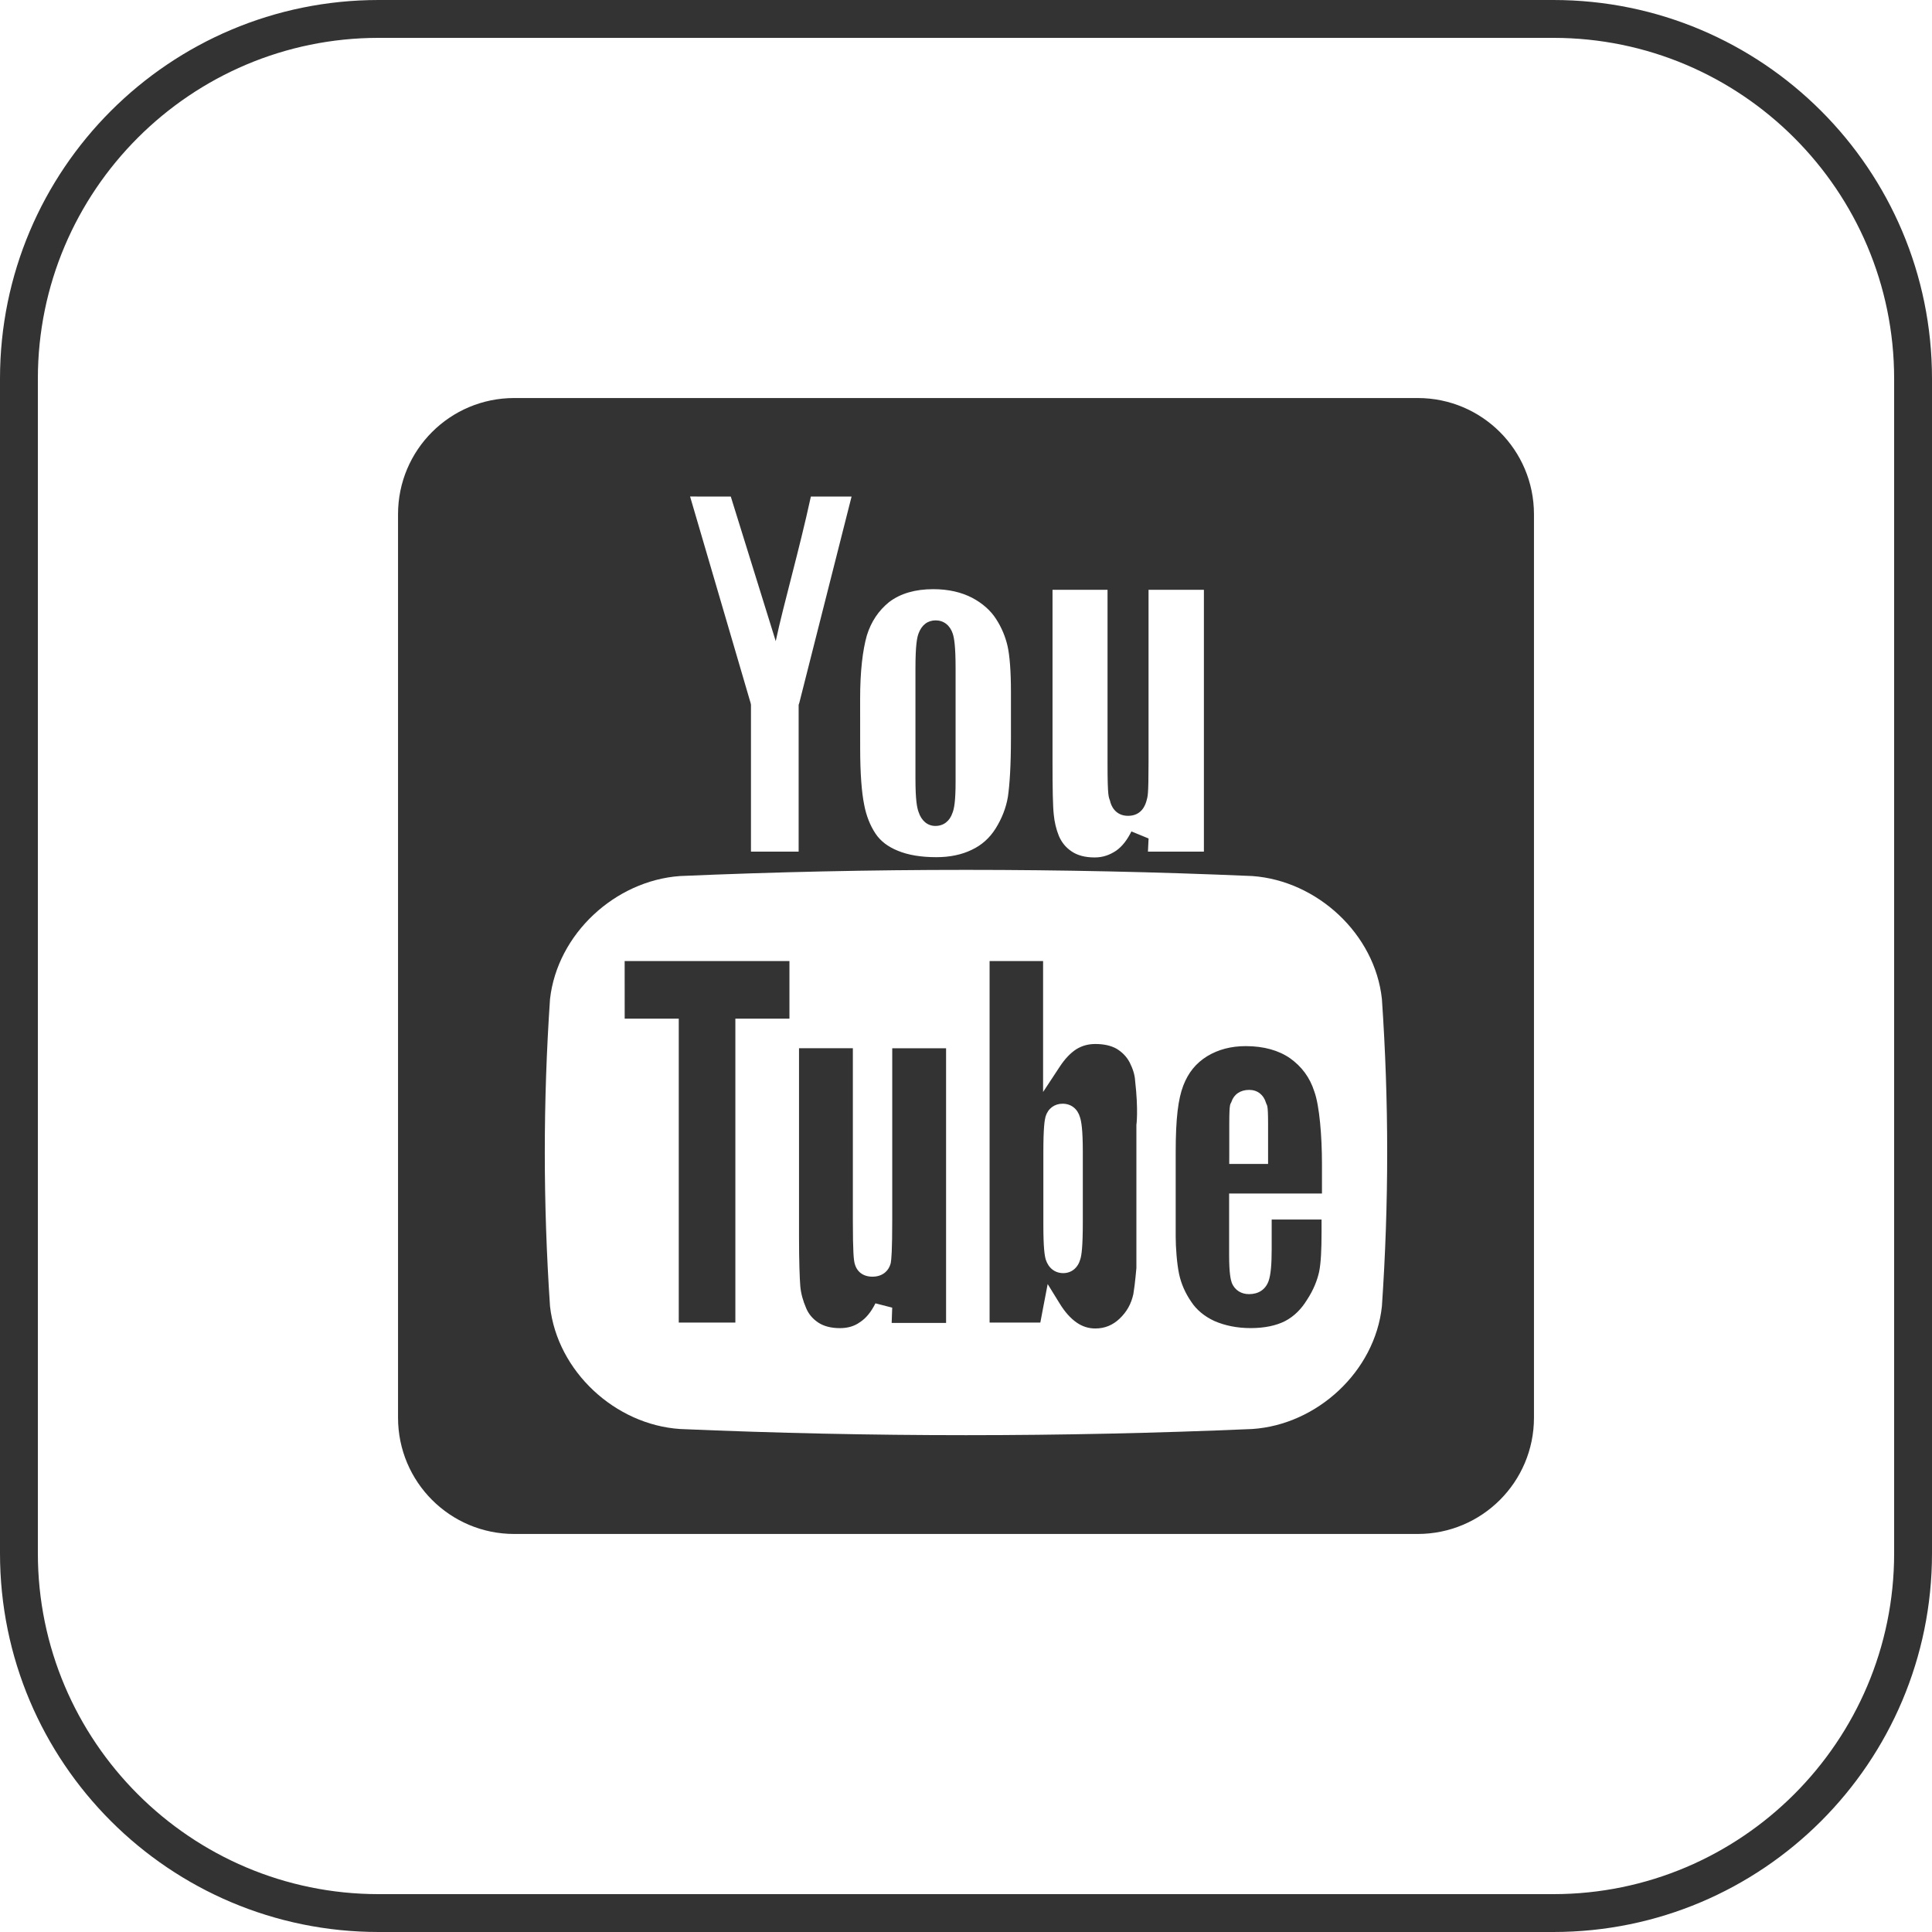 <?xml version="1.0" encoding="utf-8"?>
<!-- Generator: Adobe Illustrator 17.0.0, SVG Export Plug-In . SVG Version: 6.00 Build 0)  -->
<!DOCTYPE svg PUBLIC "-//W3C//DTD SVG 1.1//EN" "http://www.w3.org/Graphics/SVG/1.1/DTD/svg11.dtd">
<svg version="1.1" id="Layer_1" xmlns="http://www.w3.org/2000/svg" xmlns:xlink="http://www.w3.org/1999/xlink" x="0px" y="0px"
	 width="51.024px" height="51.024px" viewBox="-60.834 0 51.024 51.024" enable-background="new -60.834 0 51.024 51.024"
	 xml:space="preserve">
<g>
	<path fill="#333333" d="M-23.393,10.512h-23.861c-1.696,0-3.068,1.373-3.068,3.068v23.861c0,1.697,1.373,3.071,3.068,3.071h23.861
		c1.697,0,3.071-1.373,3.071-3.071v-23.86C-20.323,11.885-21.695,10.512-23.393,10.512L-23.393,10.512z M-33.037,15.577h1.453v4.605
		c0,0.887,0.033,0.865,0.066,0.967c0.023,0.122,0.136,0.397,0.475,0.397c0.364,0,0.461-0.291,0.492-0.412
		c0.025-0.105,0.05-0.089,0.05-1.012v-4.545h1.462v6.915h-1.478l0.017-0.348l-0.453-0.186c-0.113,0.226-0.242,0.395-0.404,0.509
		c-0.17,0.113-0.348,0.178-0.566,0.178c-0.258,0-0.459-0.056-0.612-0.161c-0.155-0.105-0.258-0.234-0.333-0.404
		c-0.073-0.178-0.119-0.381-0.136-0.566c-0.025-0.226-0.033-0.687-0.033-1.373C-33.037,20.141-33.037,15.577-33.037,15.577z
		 M-38.118,18.453c0-0.72,0.066-1.278,0.178-1.673c0.114-0.364,0.308-0.653,0.589-0.881c0.3-0.226,0.687-0.339,1.164-0.339
		c0.404,0,0.743,0.081,1.026,0.227c0.275,0.145,0.492,0.339,0.631,0.557c0.153,0.234,0.25,0.478,0.306,0.72
		c0.056,0.25,0.089,0.662,0.089,1.212v1.212c0,0.718-0.033,1.235-0.081,1.559c-0.048,0.289-0.161,0.573-0.322,0.831
		s-0.373,0.444-0.631,0.565c-0.266,0.13-0.581,0.195-0.936,0.195c-0.404,0-0.743-0.056-1.018-0.17
		c-0.258-0.105-0.453-0.25-0.589-0.453c-0.139-0.209-0.244-0.467-0.3-0.767c-0.064-0.314-0.105-0.815-0.105-1.487L-38.118,18.453
		L-38.118,18.453z M-41.534,13.114l1.187,3.819c0.211-0.992,0.614-2.374,0.928-3.819h1.075l-1.381,5.451l-0.017,0.05v3.877h-1.259
		v-3.878l-0.008-0.042l-1.6-5.459L-41.534,13.114C-41.534,13.113-41.534,13.114-41.534,13.114z M-24.338,34.5
		c-0.184,1.721-1.713,3.127-3.424,3.24c-5.047,0.217-10.073,0.217-15.111,0c-1.714-0.113-3.24-1.52-3.435-3.24
		c-0.184-2.729-0.184-5.403,0-8.116c0.195-1.721,1.721-3.127,3.435-3.248c5.039-0.217,10.064-0.217,15.111,0
		c1.712,0.122,3.24,1.528,3.424,3.248C-24.152,29.097-24.152,31.771-24.338,34.5L-24.338,34.5z M-36.131,21.813
		c0.219,0,0.381-0.13,0.453-0.348c0.042-0.105,0.081-0.3,0.081-0.817v-2.996c0-0.606-0.039-0.8-0.073-0.912
		c-0.073-0.227-0.242-0.356-0.453-0.356c-0.209,0-0.37,0.12-0.453,0.348c-0.039,0.104-0.081,0.306-0.081,0.92v2.907
		c0,0.575,0.042,0.775,0.081,0.881C-36.501,21.675-36.339,21.813-36.131,21.813L-36.131,21.813z M-44.336,26.902h1.428v8.027h1.495
		v-8.027h1.428v-1.52h-4.352L-44.336,26.902L-44.336,26.902z M-37.27,32.191c0,0.856-0.023,1.075-0.039,1.164
		c-0.056,0.226-0.234,0.362-0.484,0.362c-0.244,0-0.413-0.128-0.469-0.348c-0.025-0.087-0.048-0.306-0.048-1.12v-4.566h-1.422v4.969
		c0,0.662,0.017,1.098,0.033,1.309c0.017,0.201,0.073,0.395,0.153,0.581c0.064,0.161,0.178,0.291,0.322,0.387
		c0.147,0.097,0.339,0.147,0.574,0.147c0.201,0,0.379-0.05,0.523-0.155c0.164-0.104,0.3-0.273,0.413-0.5l0.443,0.114l-0.014,0.404
		h1.437v-7.254h-1.422C-37.27,27.685-37.27,32.191-37.27,32.191z M-31.001,28.056c-0.081-0.153-0.195-0.266-0.339-0.356
		c-0.155-0.089-0.348-0.128-0.566-0.128c-0.178,0-0.339,0.039-0.5,0.136c-0.161,0.105-0.306,0.258-0.444,0.469l-0.436,0.662v-3.457
		h-1.413v9.547h1.34l0.081-0.428l0.113-0.589l0.314,0.509c0.138,0.227,0.291,0.397,0.453,0.509c0.153,0.105,0.314,0.155,0.492,0.155
		c0.25,0,0.461-0.089,0.639-0.258c0.195-0.186,0.306-0.389,0.364-0.647c0.048-0.275,0.081-0.712,0.081-0.687v-3.788
		c0,0.017,0.056-0.381-0.033-1.156C-30.864,28.378-30.92,28.217-31.001,28.056L-31.001,28.056z M-32.237,32.263
		c0,0.672-0.033,0.881-0.064,0.987c-0.064,0.234-0.234,0.373-0.453,0.373c-0.217,0-0.387-0.13-0.461-0.356
		c-0.031-0.105-0.064-0.308-0.064-0.922v-1.921c0-0.647,0.033-0.842,0.058-0.936c0.064-0.211,0.234-0.339,0.45-0.339
		c0.227,0,0.397,0.136,0.461,0.362c0.033,0.105,0.073,0.308,0.073,0.914C-32.237,30.425-32.237,32.263-32.237,32.263z
		 M-28.369,31.521h2.448v-0.783c0-0.72-0.064-1.535-0.203-1.915c-0.119-0.37-0.331-0.653-0.637-0.873
		c-0.3-0.209-0.695-0.322-1.173-0.322c-0.387,0-0.726,0.089-1.018,0.266c-0.3,0.186-0.5,0.436-0.631,0.775
		c-0.136,0.356-0.201,0.865-0.201,1.762v2.229c0,0.281,0.031,0.709,0.089,0.984c0.056,0.266,0.17,0.517,0.322,0.736
		c0.136,0.209,0.347,0.387,0.614,0.509c0.273,0.119,0.597,0.186,0.953,0.186c0.37,0,0.678-0.066,0.912-0.186
		c0.234-0.122,0.428-0.314,0.581-0.566c0.17-0.258,0.266-0.509,0.317-0.734c0.048-0.234,0.064-0.589,0.064-1.043v-0.339h-1.317
		v0.783c0,0.412-0.025,0.678-0.081,0.84c-0.081,0.227-0.266,0.348-0.517,0.348c-0.209,0-0.373-0.105-0.453-0.291
		c-0.031-0.087-0.073-0.25-0.073-0.751v-1.617h0.004C-28.369,31.519-28.369,31.521-28.369,31.521z M-28.369,30.504v-0.817
		c0-0.606,0.033-0.509,0.058-0.589c0.064-0.195,0.234-0.314,0.467-0.314c0.219,0,0.381,0.128,0.444,0.339
		c0.025,0.089,0.056,0,0.056,0.565v1.051h-1.026L-28.369,30.504L-28.369,30.504z"/>
</g>
<g display="none">
	<path display="inline" fill="#FFFFFF" d="M-16.123-2.812c2.966,0,5.38,2.413,5.38,5.38v26.741c0,2.966-2.413,5.38-5.38,5.38
		h-26.741c-2.966,0-5.38-2.413-5.38-5.38V2.567c0-2.966,2.413-5.38,5.38-5.38h26.741 M-16.123-3.062h-26.741
		c-3.109,0-5.63,2.52-5.63,5.63v26.741c0,3.109,2.521,5.63,5.63,5.63h26.741c3.109,0,5.63-2.521,5.63-5.63V2.567
		C-10.493-0.542-13.013-3.062-16.123-3.062L-16.123-3.062z"/>
</g>
<g>
	<path fill="#333333" d="M-19.81,1c4.963,0,9,4.037,9,9v31.024c0,4.963-4.037,9-9,9h-31.024c-4.963,0-9-4.037-9-9V10
		c0-4.963,4.037-9,9-9H-19.81 M-19.81,0h-31.024c-5.523,0-10,4.477-10,10v31.024c0,5.523,4.477,10,10,10h31.024
		c5.523,0,10-4.477,10-10V10C-9.81,4.477-14.287,0-19.81,0L-19.81,0z"/>
</g>
</svg>
